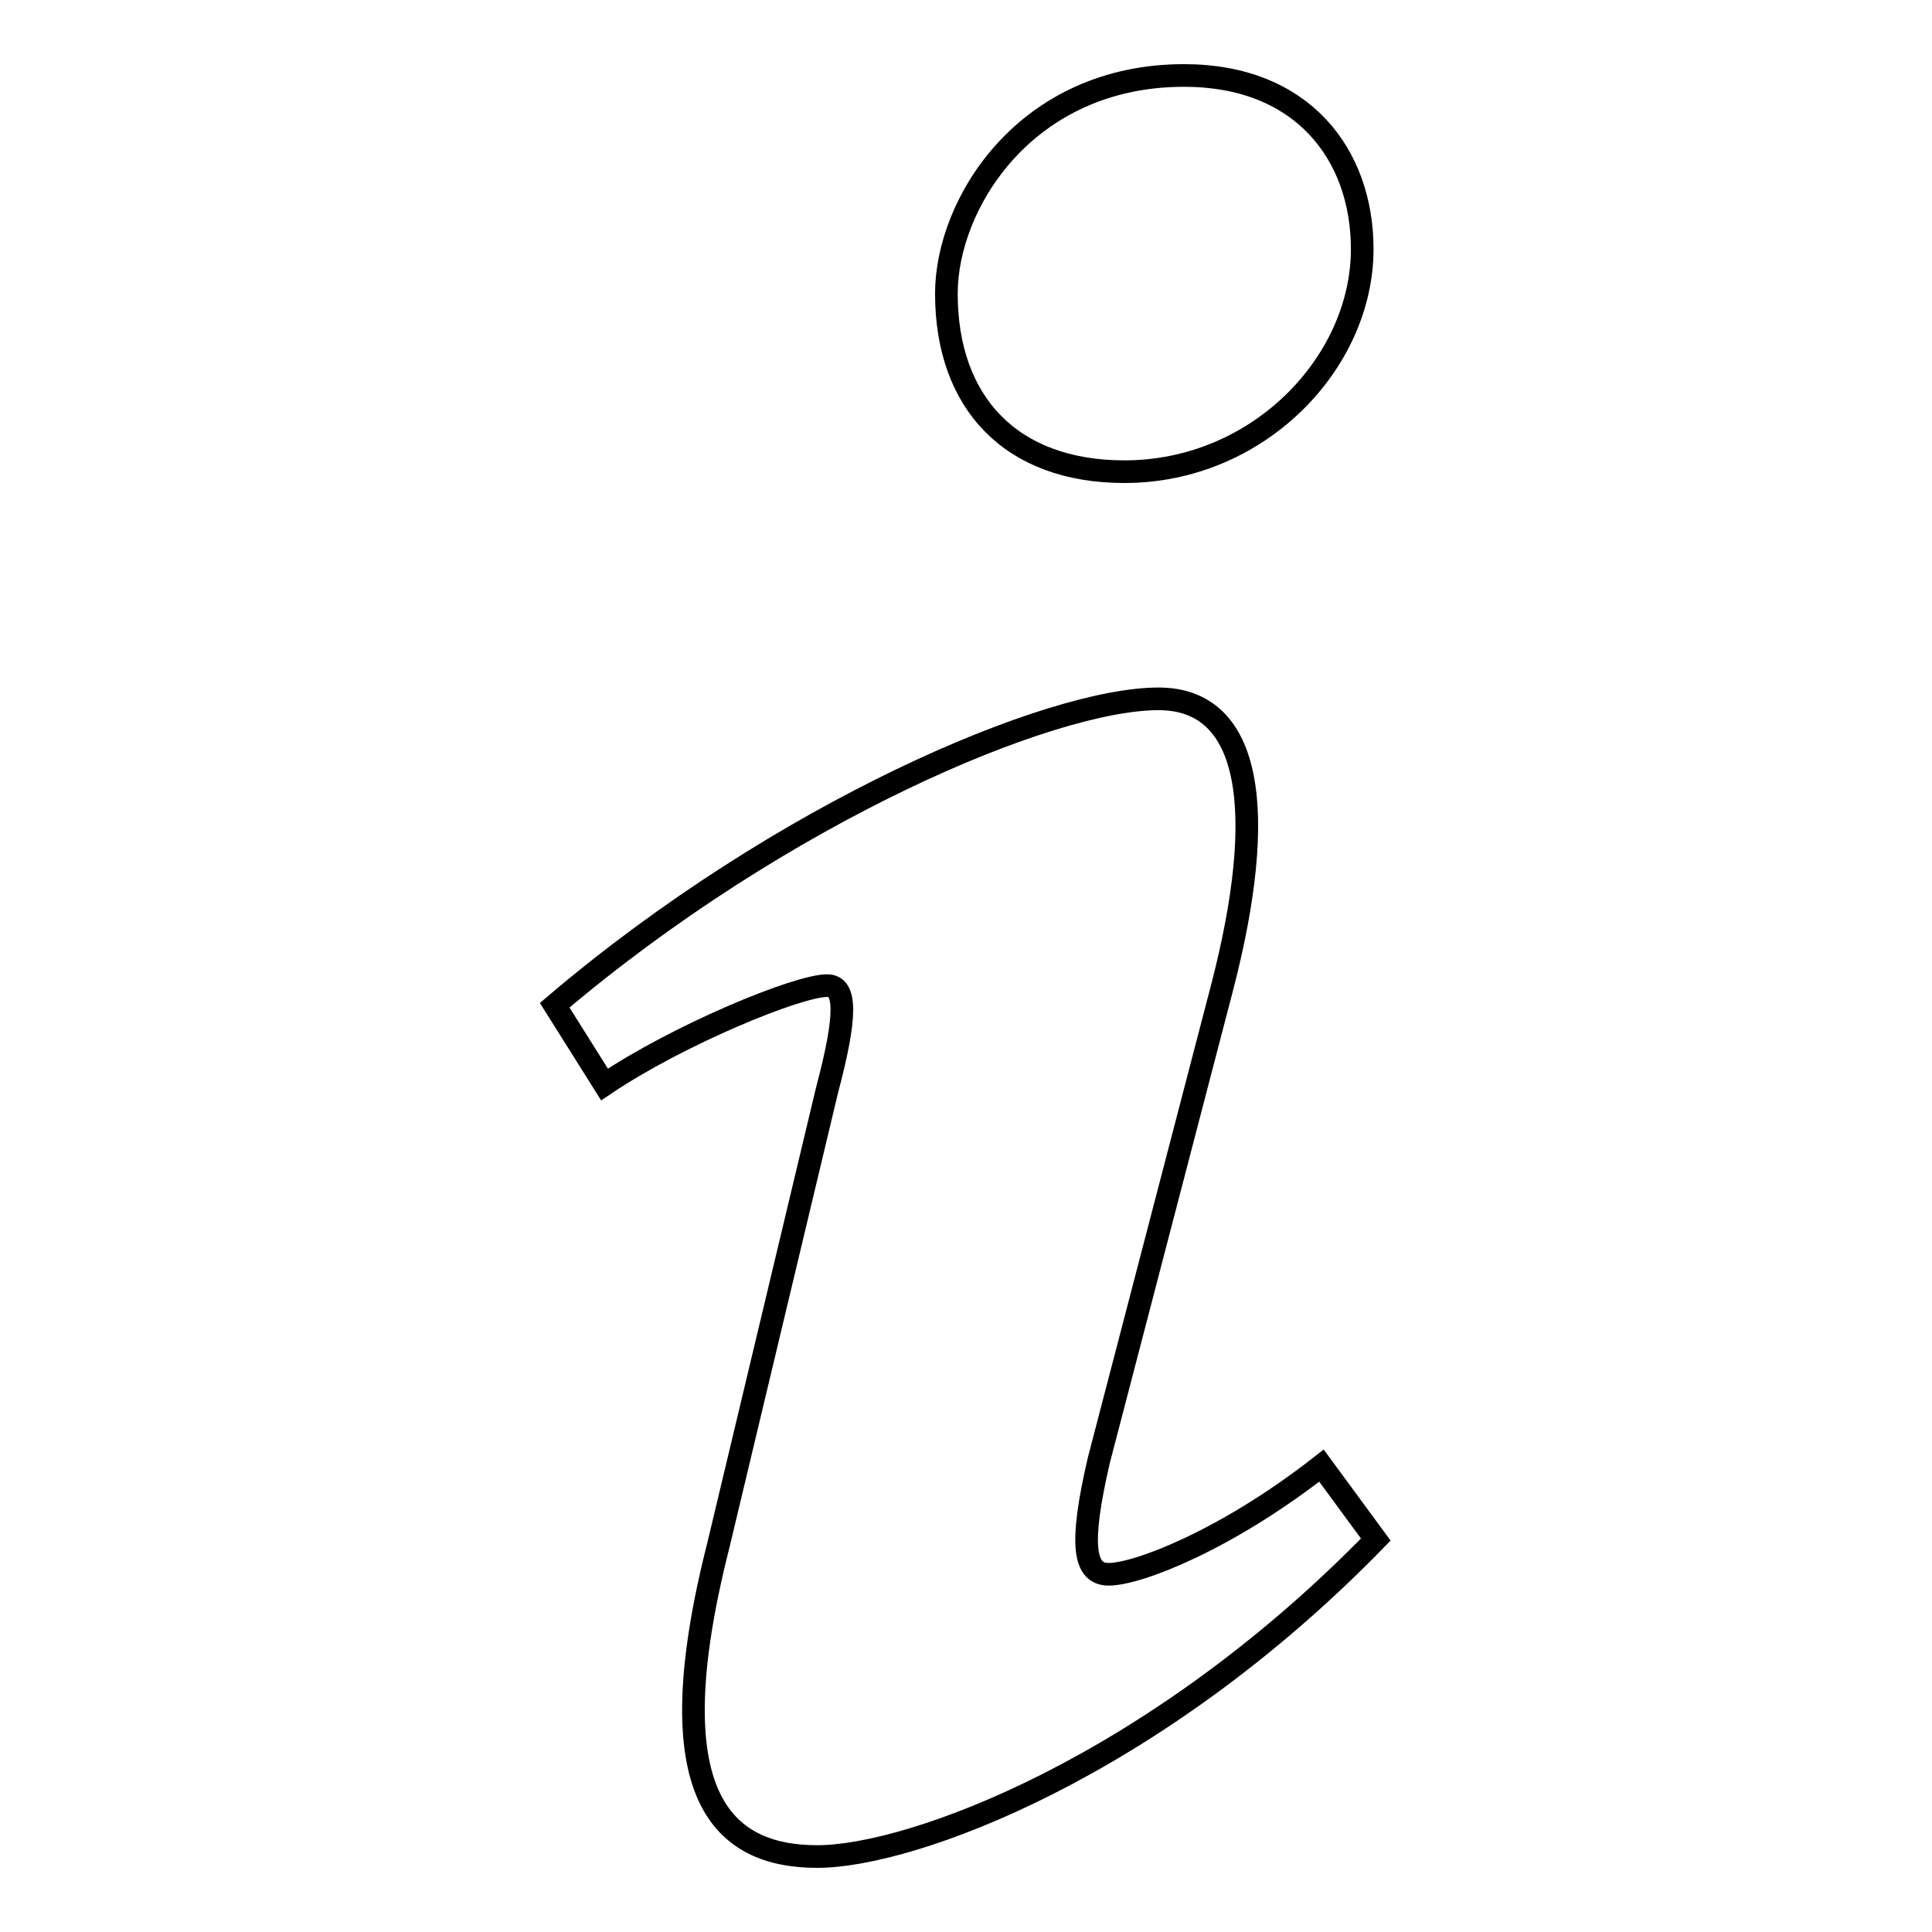 <?xml version="1.0" encoding="utf-8"?>
<!-- Svg Vector Icons : http://www.onlinewebfonts.com/icon -->
<!DOCTYPE svg PUBLIC "-//W3C//DTD SVG 1.1//EN" "http://www.w3.org/Graphics/SVG/1.1/DTD/svg11.dtd">
<svg version="1.1" xmlns="http://www.w3.org/2000/svg" xmlns:xlink="http://www.w3.org/1999/xlink" x="0px" y="0px" viewBox="0 0 256 256" enable-background="new 0 0 256 256" xml:space="preserve">
<g><g><path stroke-width="3" fill-opacity="0" stroke="#000000"  d="M156.9,10c15.7,0,23.6,10.5,23.6,23c0,15.1-13.8,29.5-31.5,29.5c-15.1,0-23.6-9.2-23.6-23.6C125.4,27,135.9,10,156.9,10L156.9,10z M108.3,246c-12.5,0-21.6-7.9-13.1-41.3l14.4-60.3c2.6-9.8,2.6-13.8,0-13.8c-3.9,0-19.7,6.5-29.5,13.1l-6.6-10.5c30.1-25.6,65.6-40.6,80-40.6c12.5,0,14.4,15.1,8.5,38l-16.4,62.9c-2.6,11.2-2,15.1,1.3,15.1c3.9,0,15.7-4.6,28.2-14.4l7.2,9.8C152.9,234.2,120.8,246,108.3,246L108.3,246z"/></g></g>
</svg>